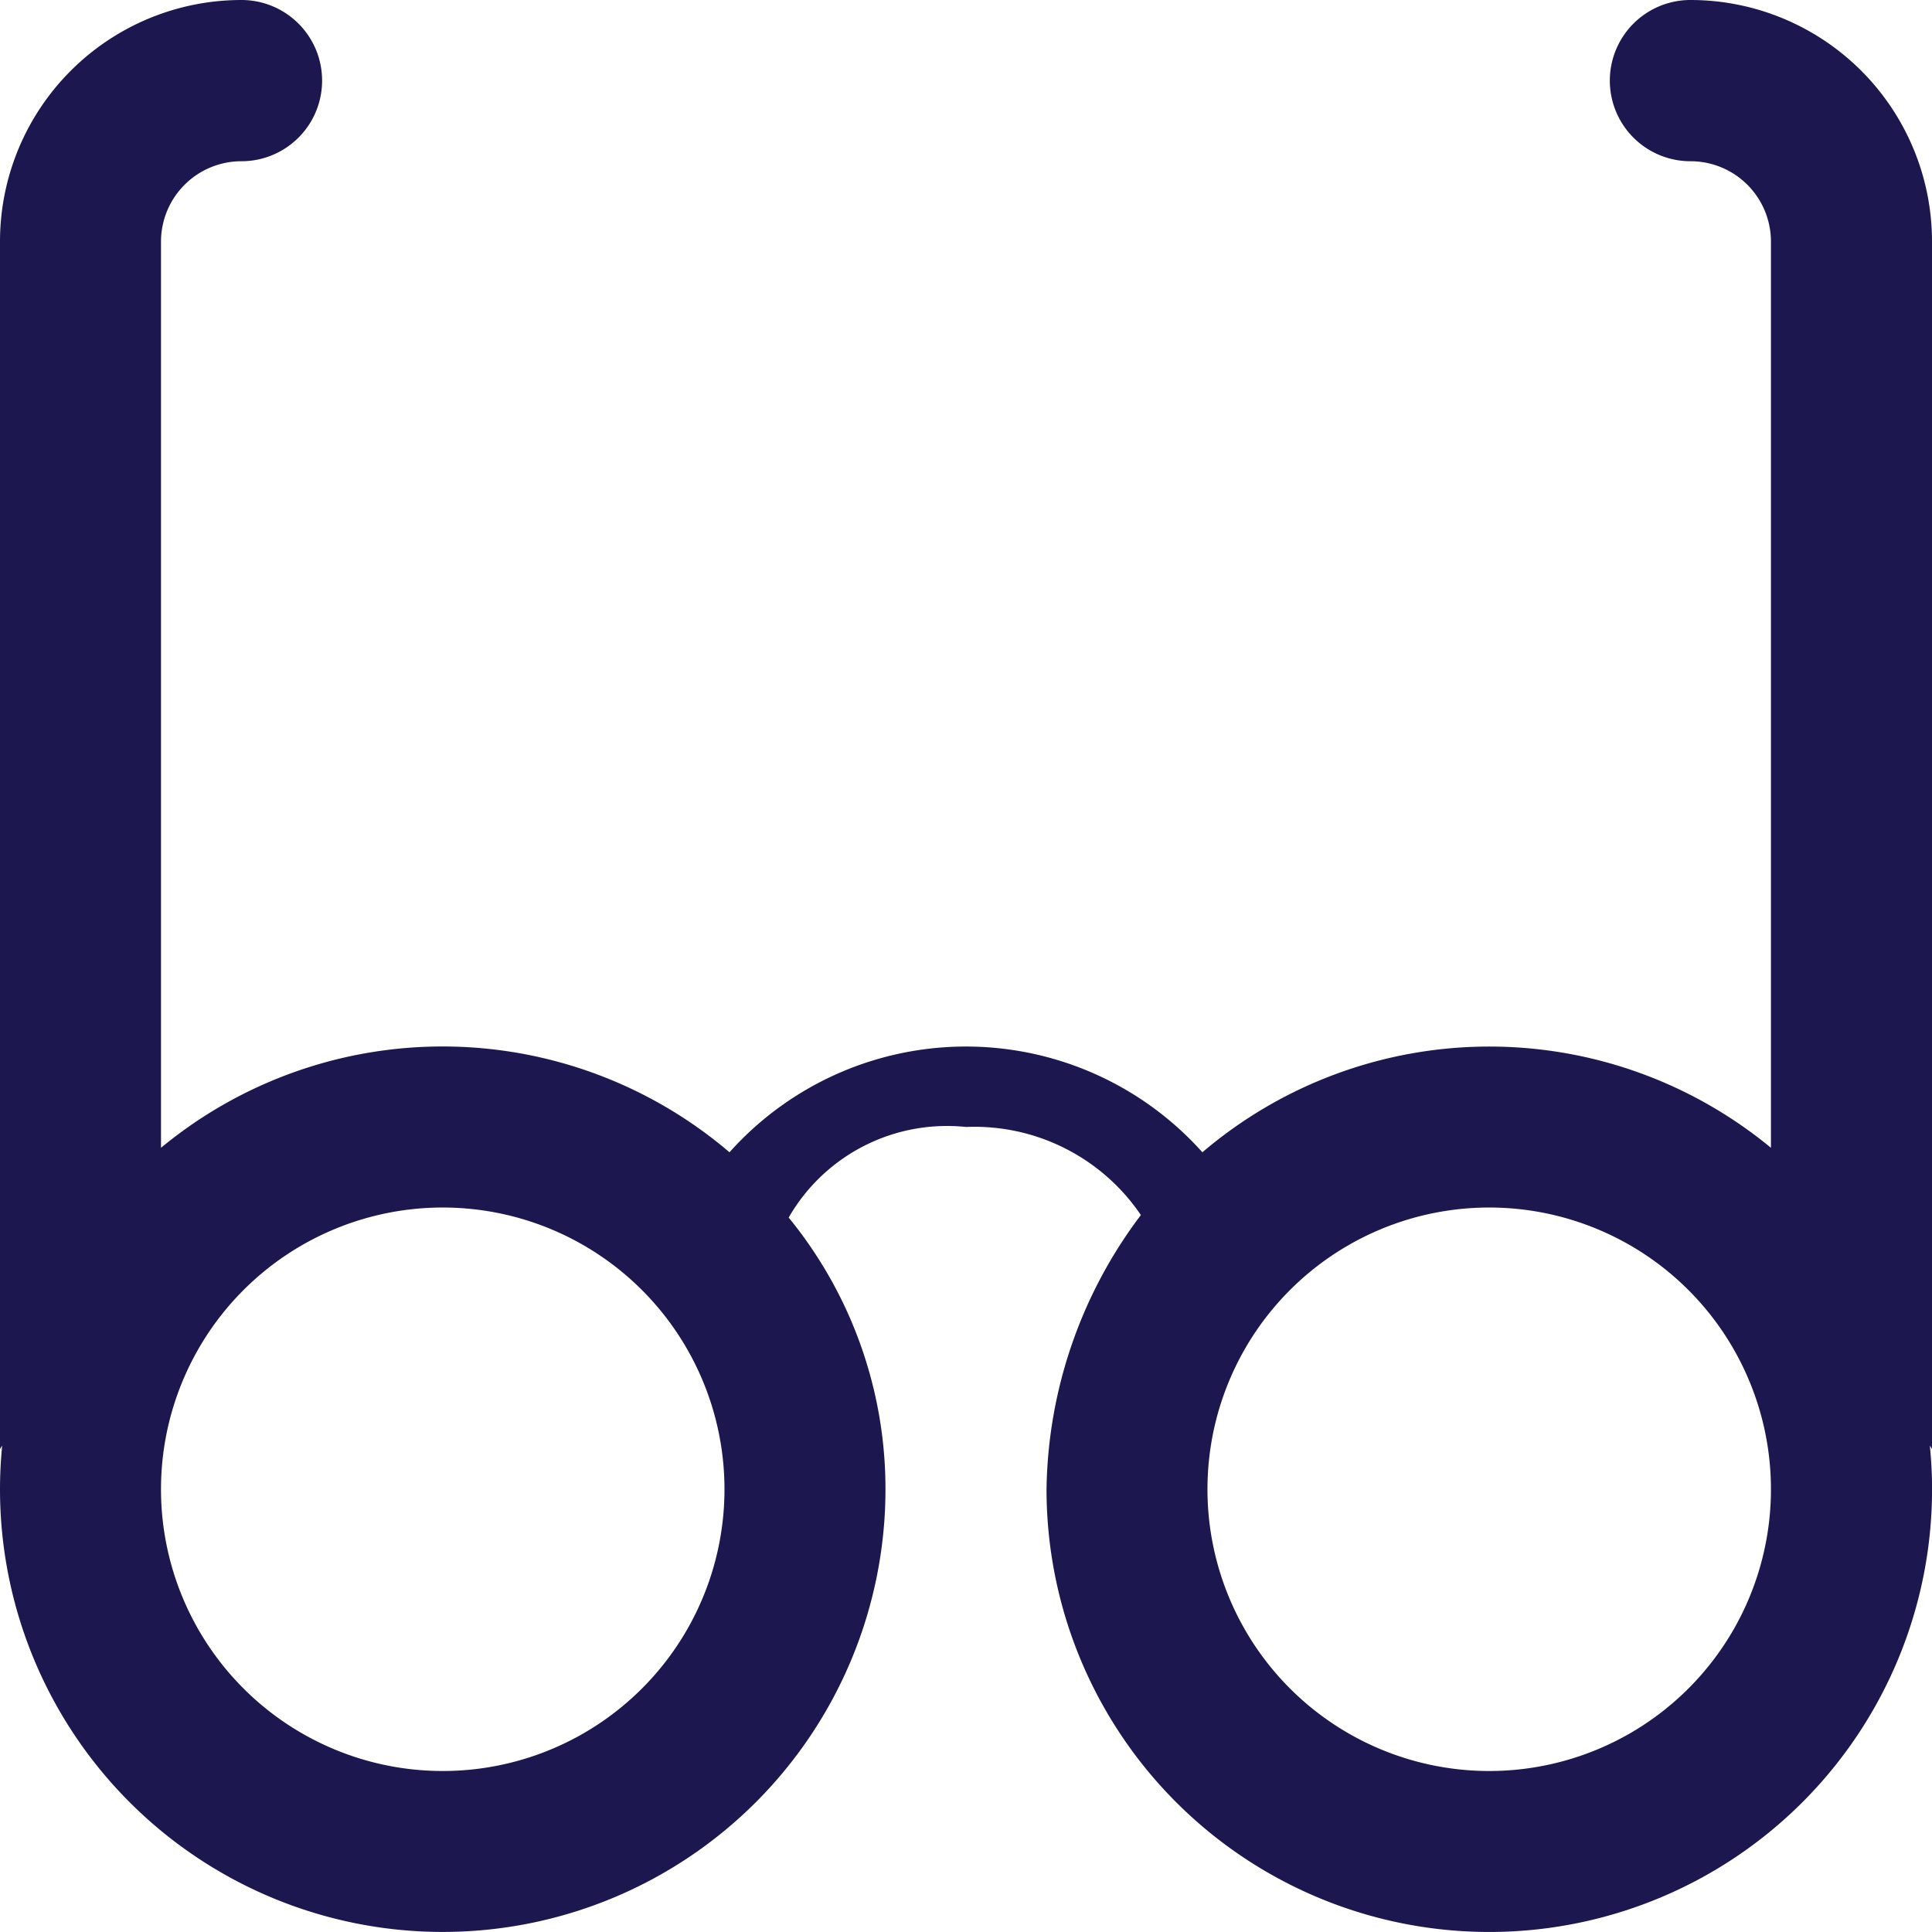 <?xml version="1.0" encoding="UTF-8"?> <svg xmlns="http://www.w3.org/2000/svg" width="32.353" height="32.353" viewBox="0 0 32.353 32.353"><path d="M26.962,29.657a4.718,4.718,0,1,1,4.718-4.719,4.717,4.717,0,0,1-4.718,4.719m-17.525,0a4.718,4.718,0,1,1,4.719-4.719,4.717,4.717,0,0,1-4.719,4.719M34.377,4.044A4.045,4.045,0,0,0,30.332,0a1.348,1.348,0,0,0,0,2.7A1.346,1.346,0,0,1,31.68,4.044V19.221a7.406,7.406,0,0,0-9.521.075,5.312,5.312,0,0,0-7.919,0,7.4,7.4,0,0,0-9.52-.075V4.044A1.347,1.347,0,0,1,6.068,2.7a1.348,1.348,0,0,0,0-2.7A4.045,4.045,0,0,0,2.024,4.044v20.22l.036-.055c-.023.24-.036.482-.036.729a7.414,7.414,0,1,0,14.828,0,7.176,7.176,0,0,0-1.621-4.549,3.059,3.059,0,0,1,2.97-1.517,3.367,3.367,0,0,1,2.928,1.475,7.779,7.779,0,0,0-1.58,4.591,7.414,7.414,0,1,0,14.829,0c0-.247-.013-.489-.037-.729l.037.055Z" transform="translate(-2.024 0)" fill="#1c174f"></path></svg> 